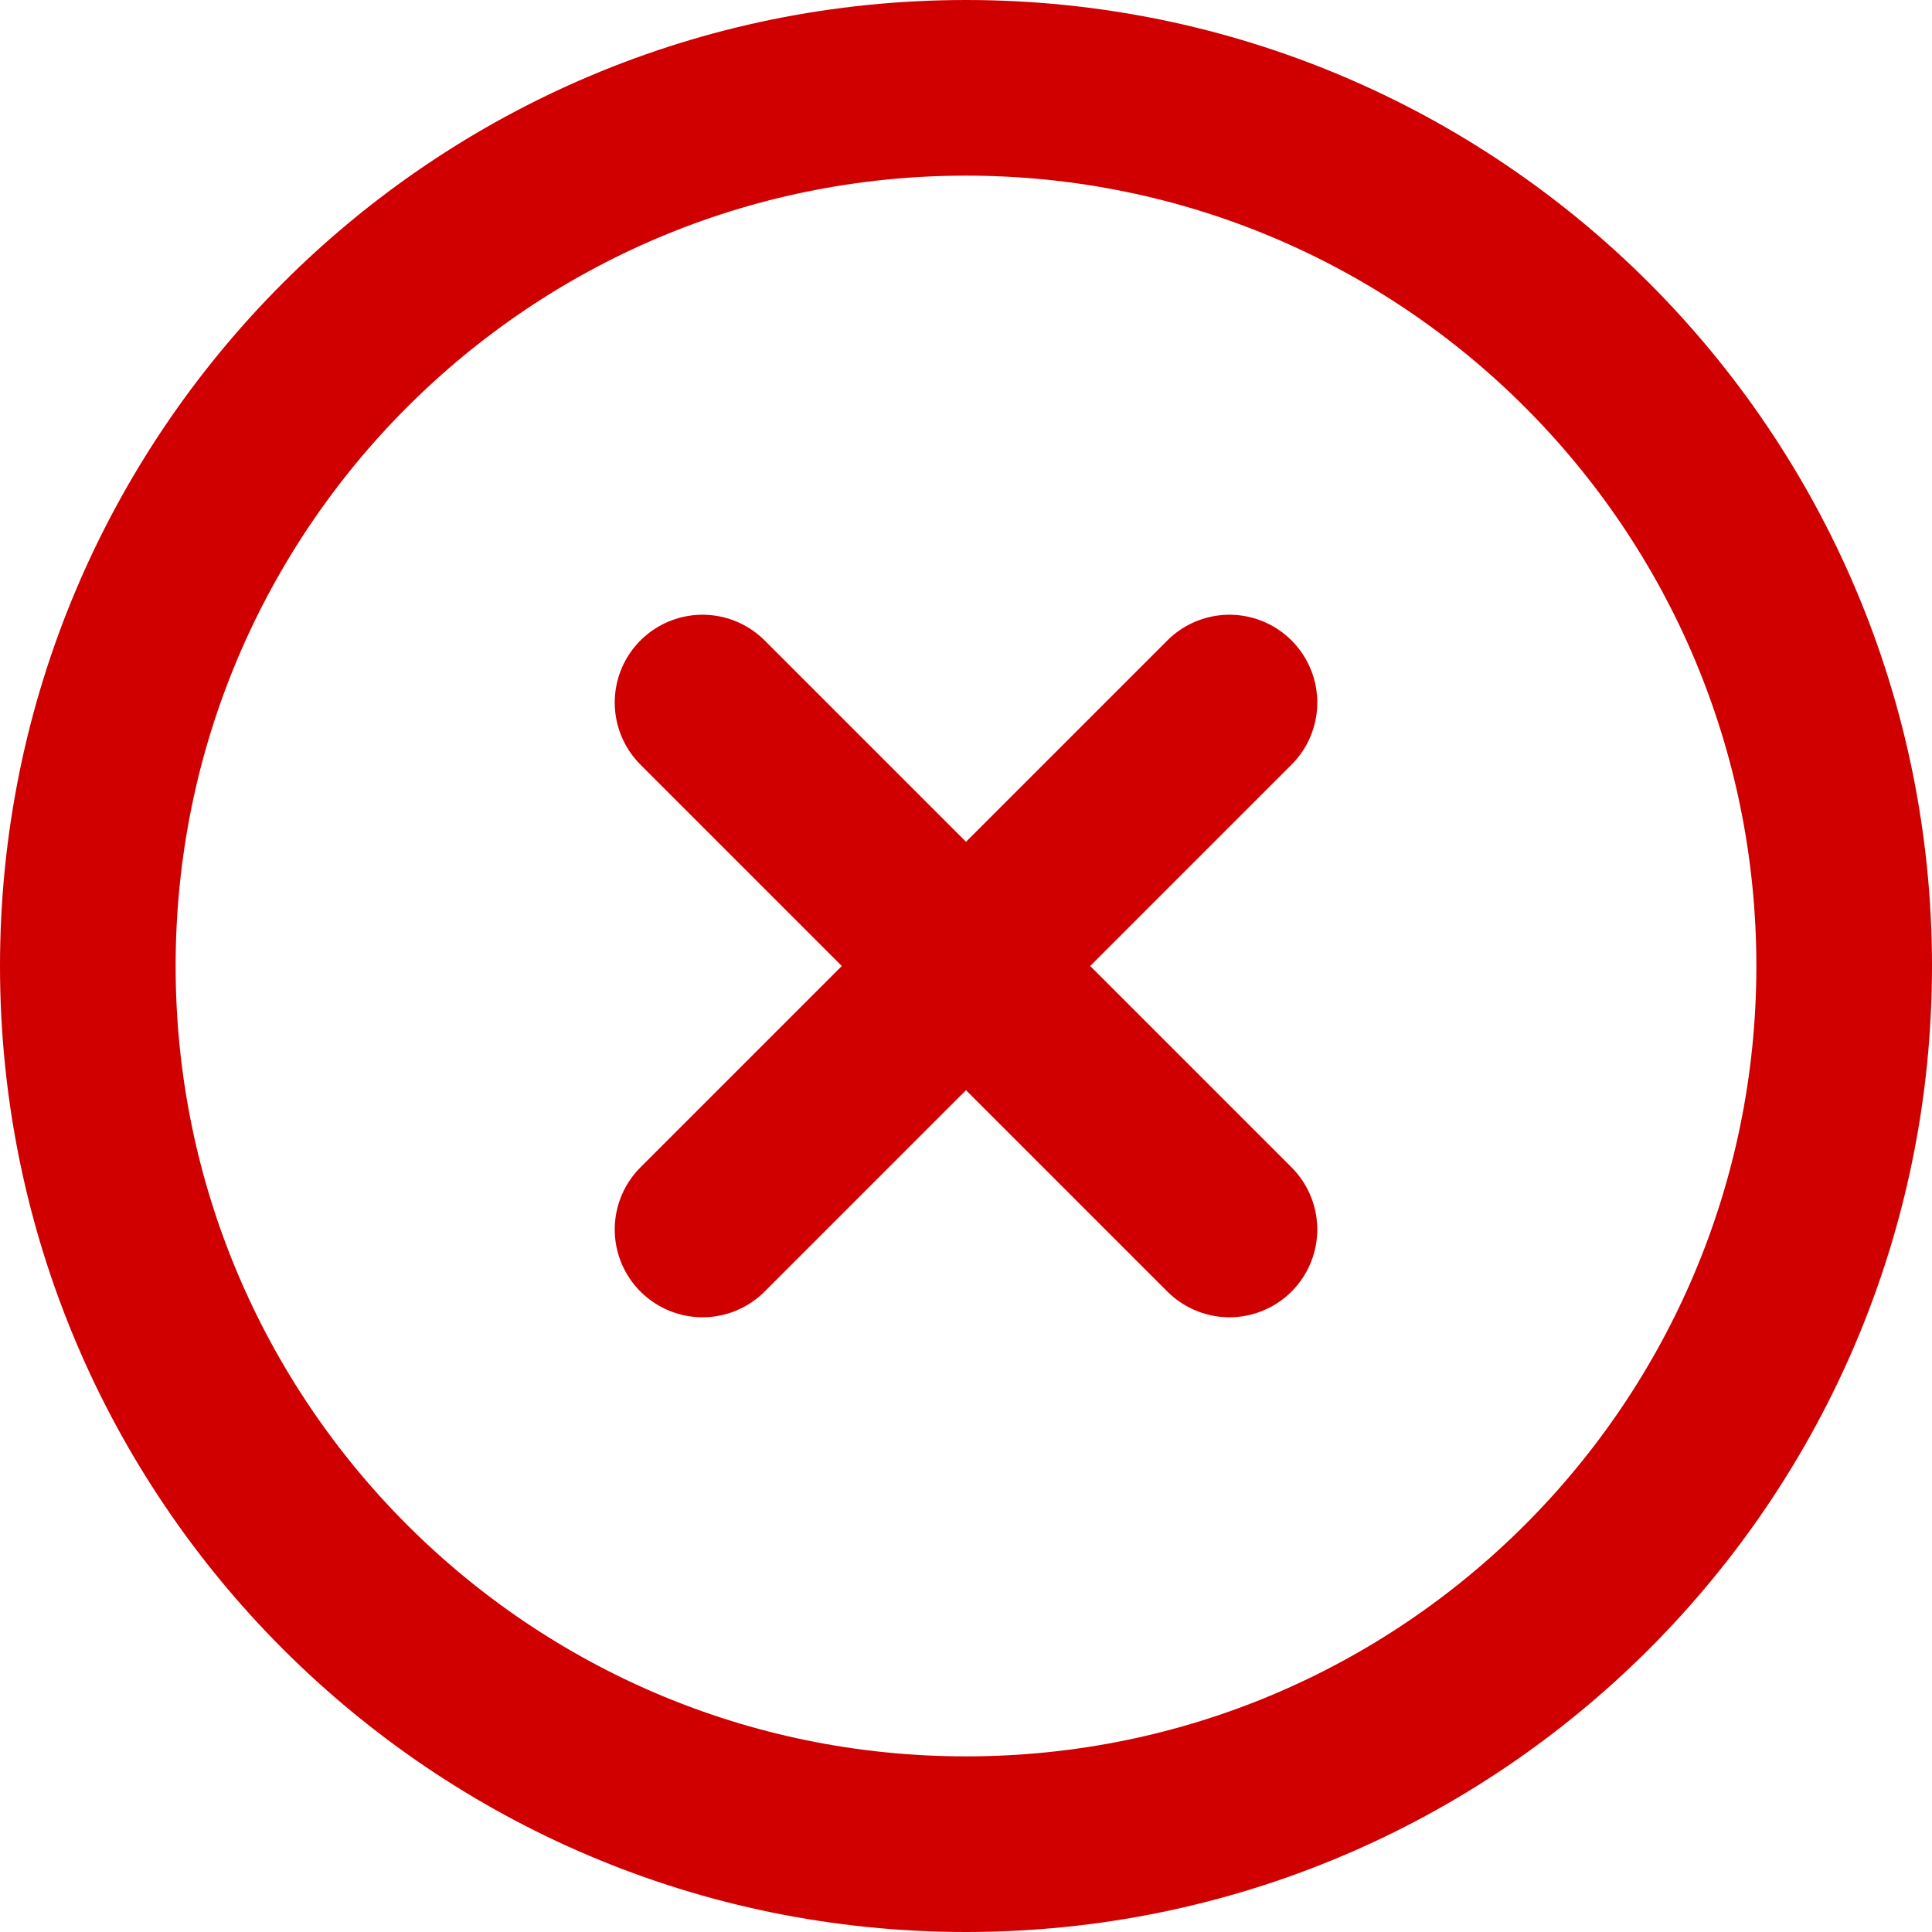 <svg width="22" height="22" viewBox="0 0 22 22" fill="none" xmlns="http://www.w3.org/2000/svg">
<path d="M11 11L8 8M11 11L14 14M11 11L14 8M11 11L8 14M21 11C21 16.523 16.523 21 11 21C5.477 21 1 16.523 1 11C1 5.477 5.477 1 11 1C16.523 1 21 5.477 21 11Z" stroke="#D10000" stroke-width="2" stroke-linecap="round" stroke-linejoin="round"/>
</svg>
